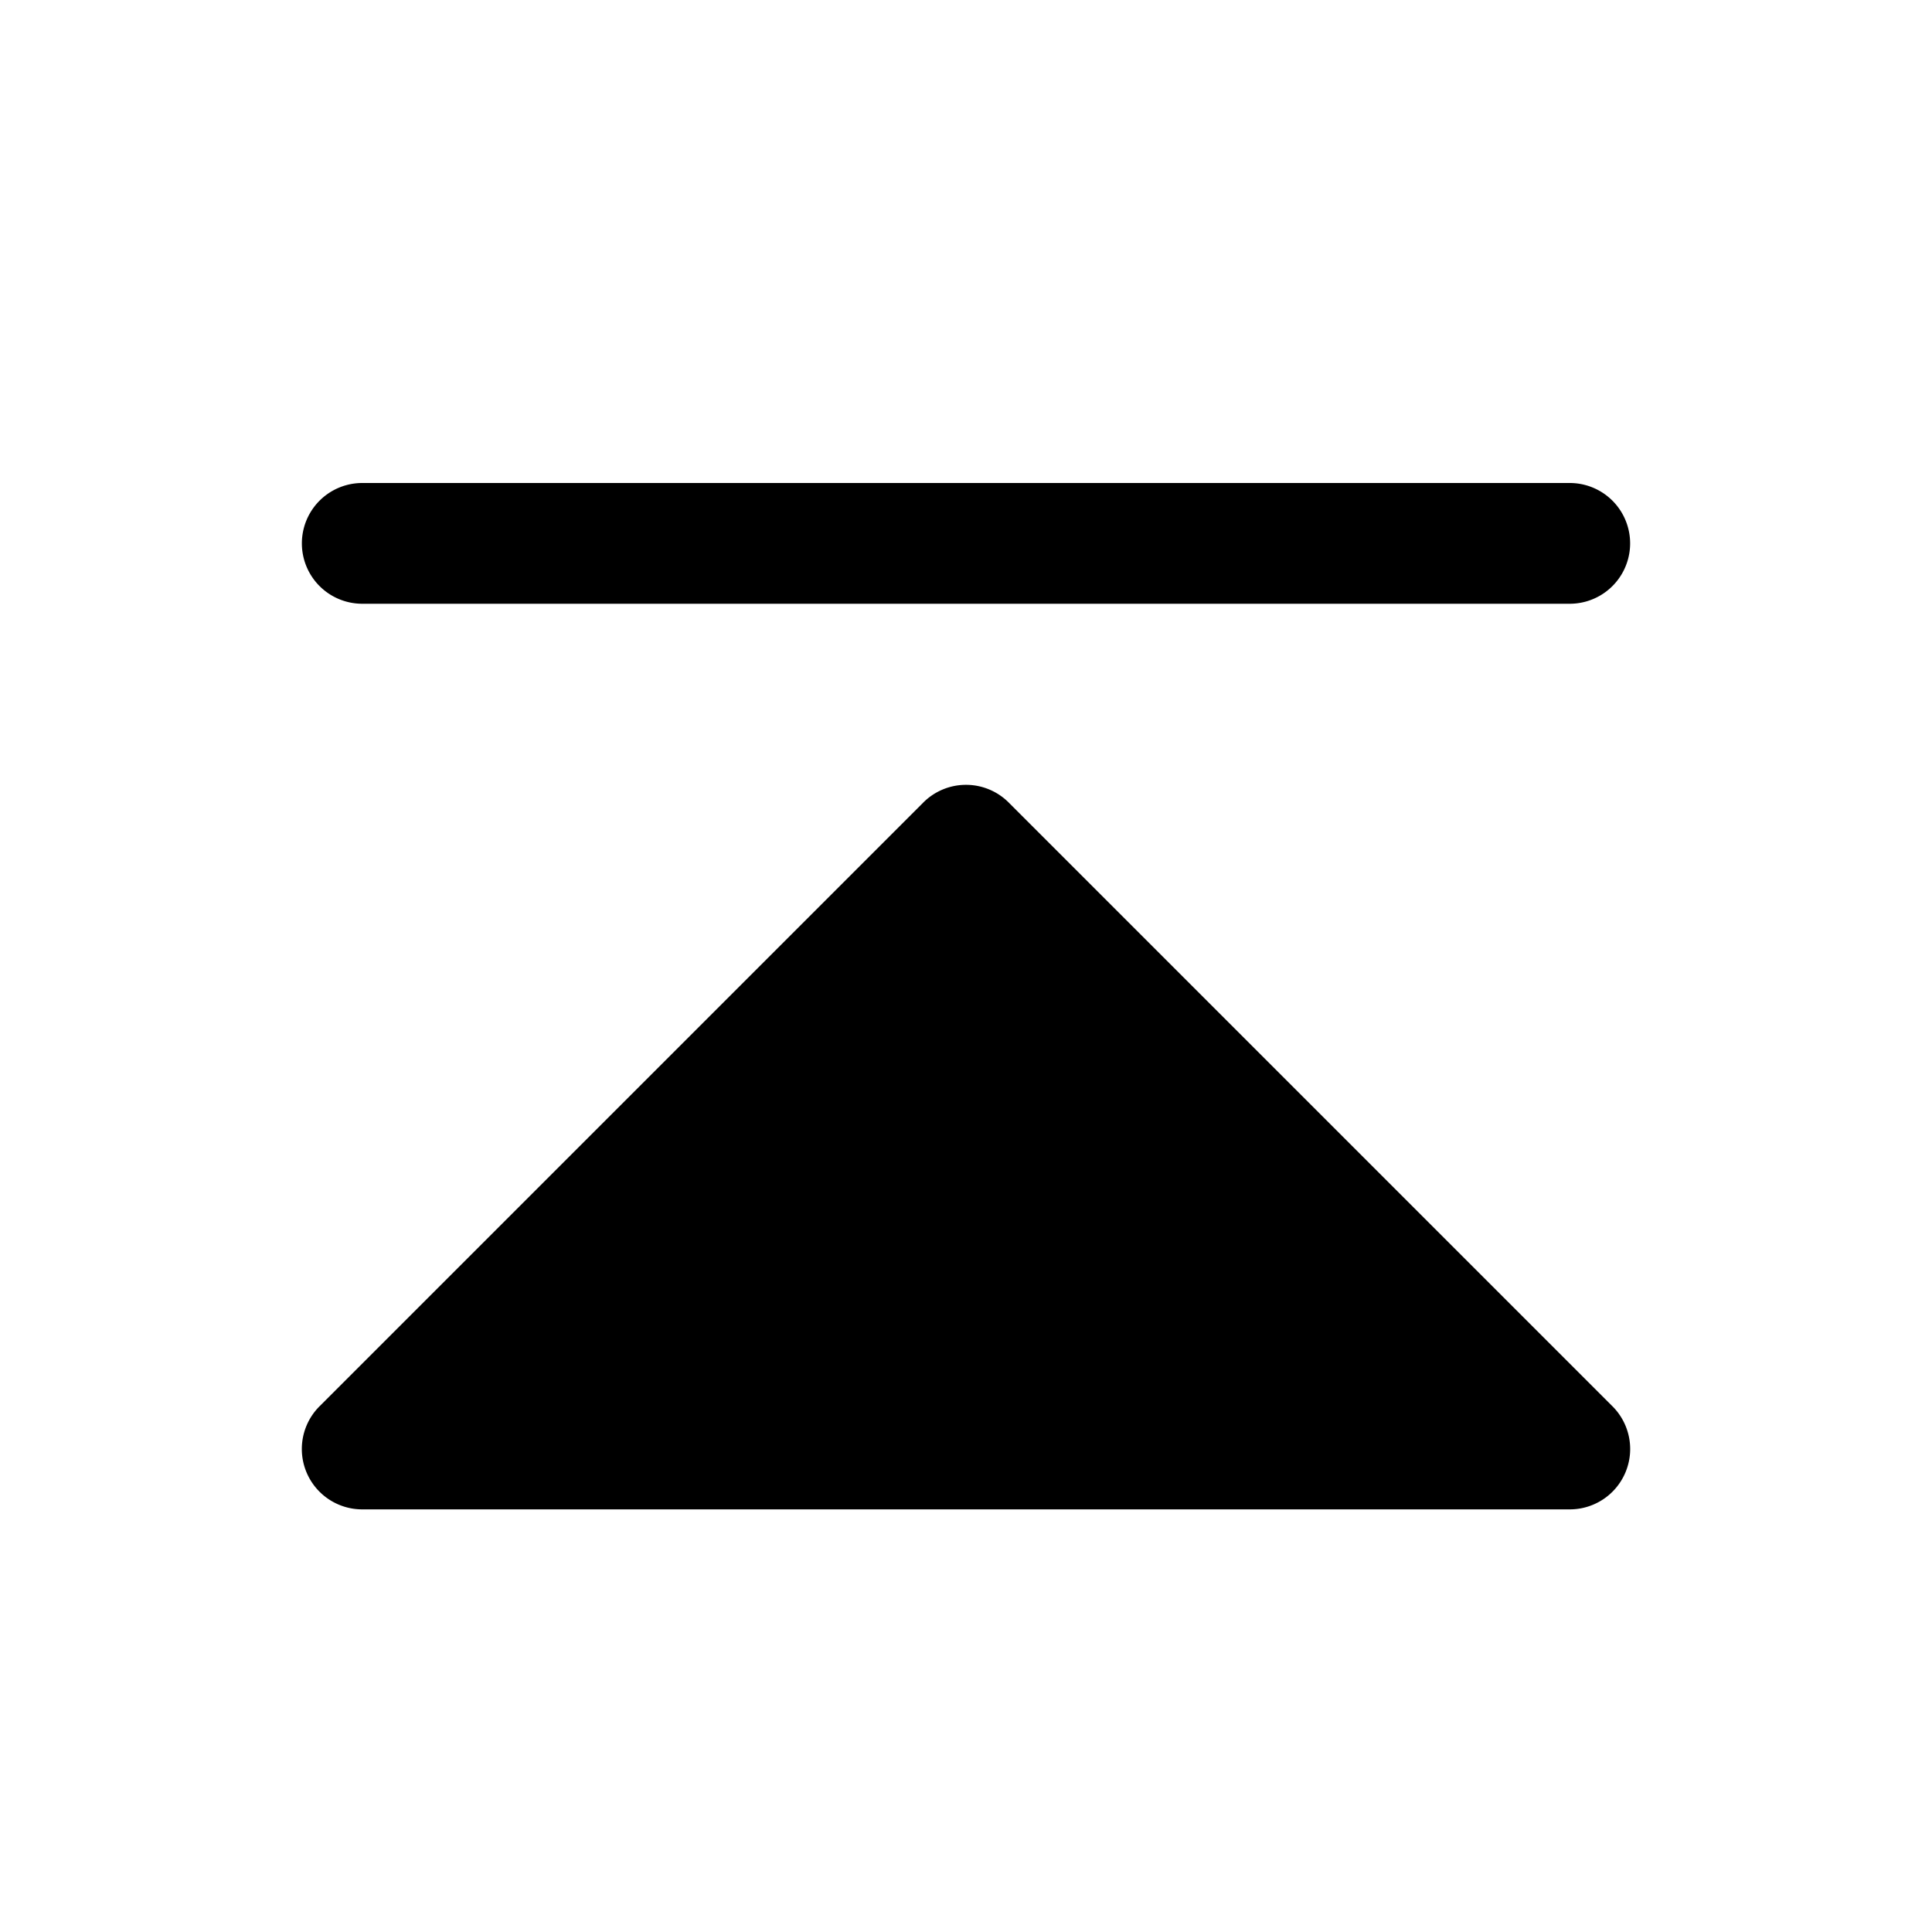 <svg xmlns="http://www.w3.org/2000/svg" viewBox="0 0 256 256" fill="currentColor"><path d="M213.66,186.34A8,8,0,0,1,208,200H48a8,8,0,0,1-5.66-13.66l80-80a8,8,0,0,1,11.32,0ZM48,80H208a8,8,0,0,0,0-16H48a8,8,0,0,0,0,16Z"/></svg>